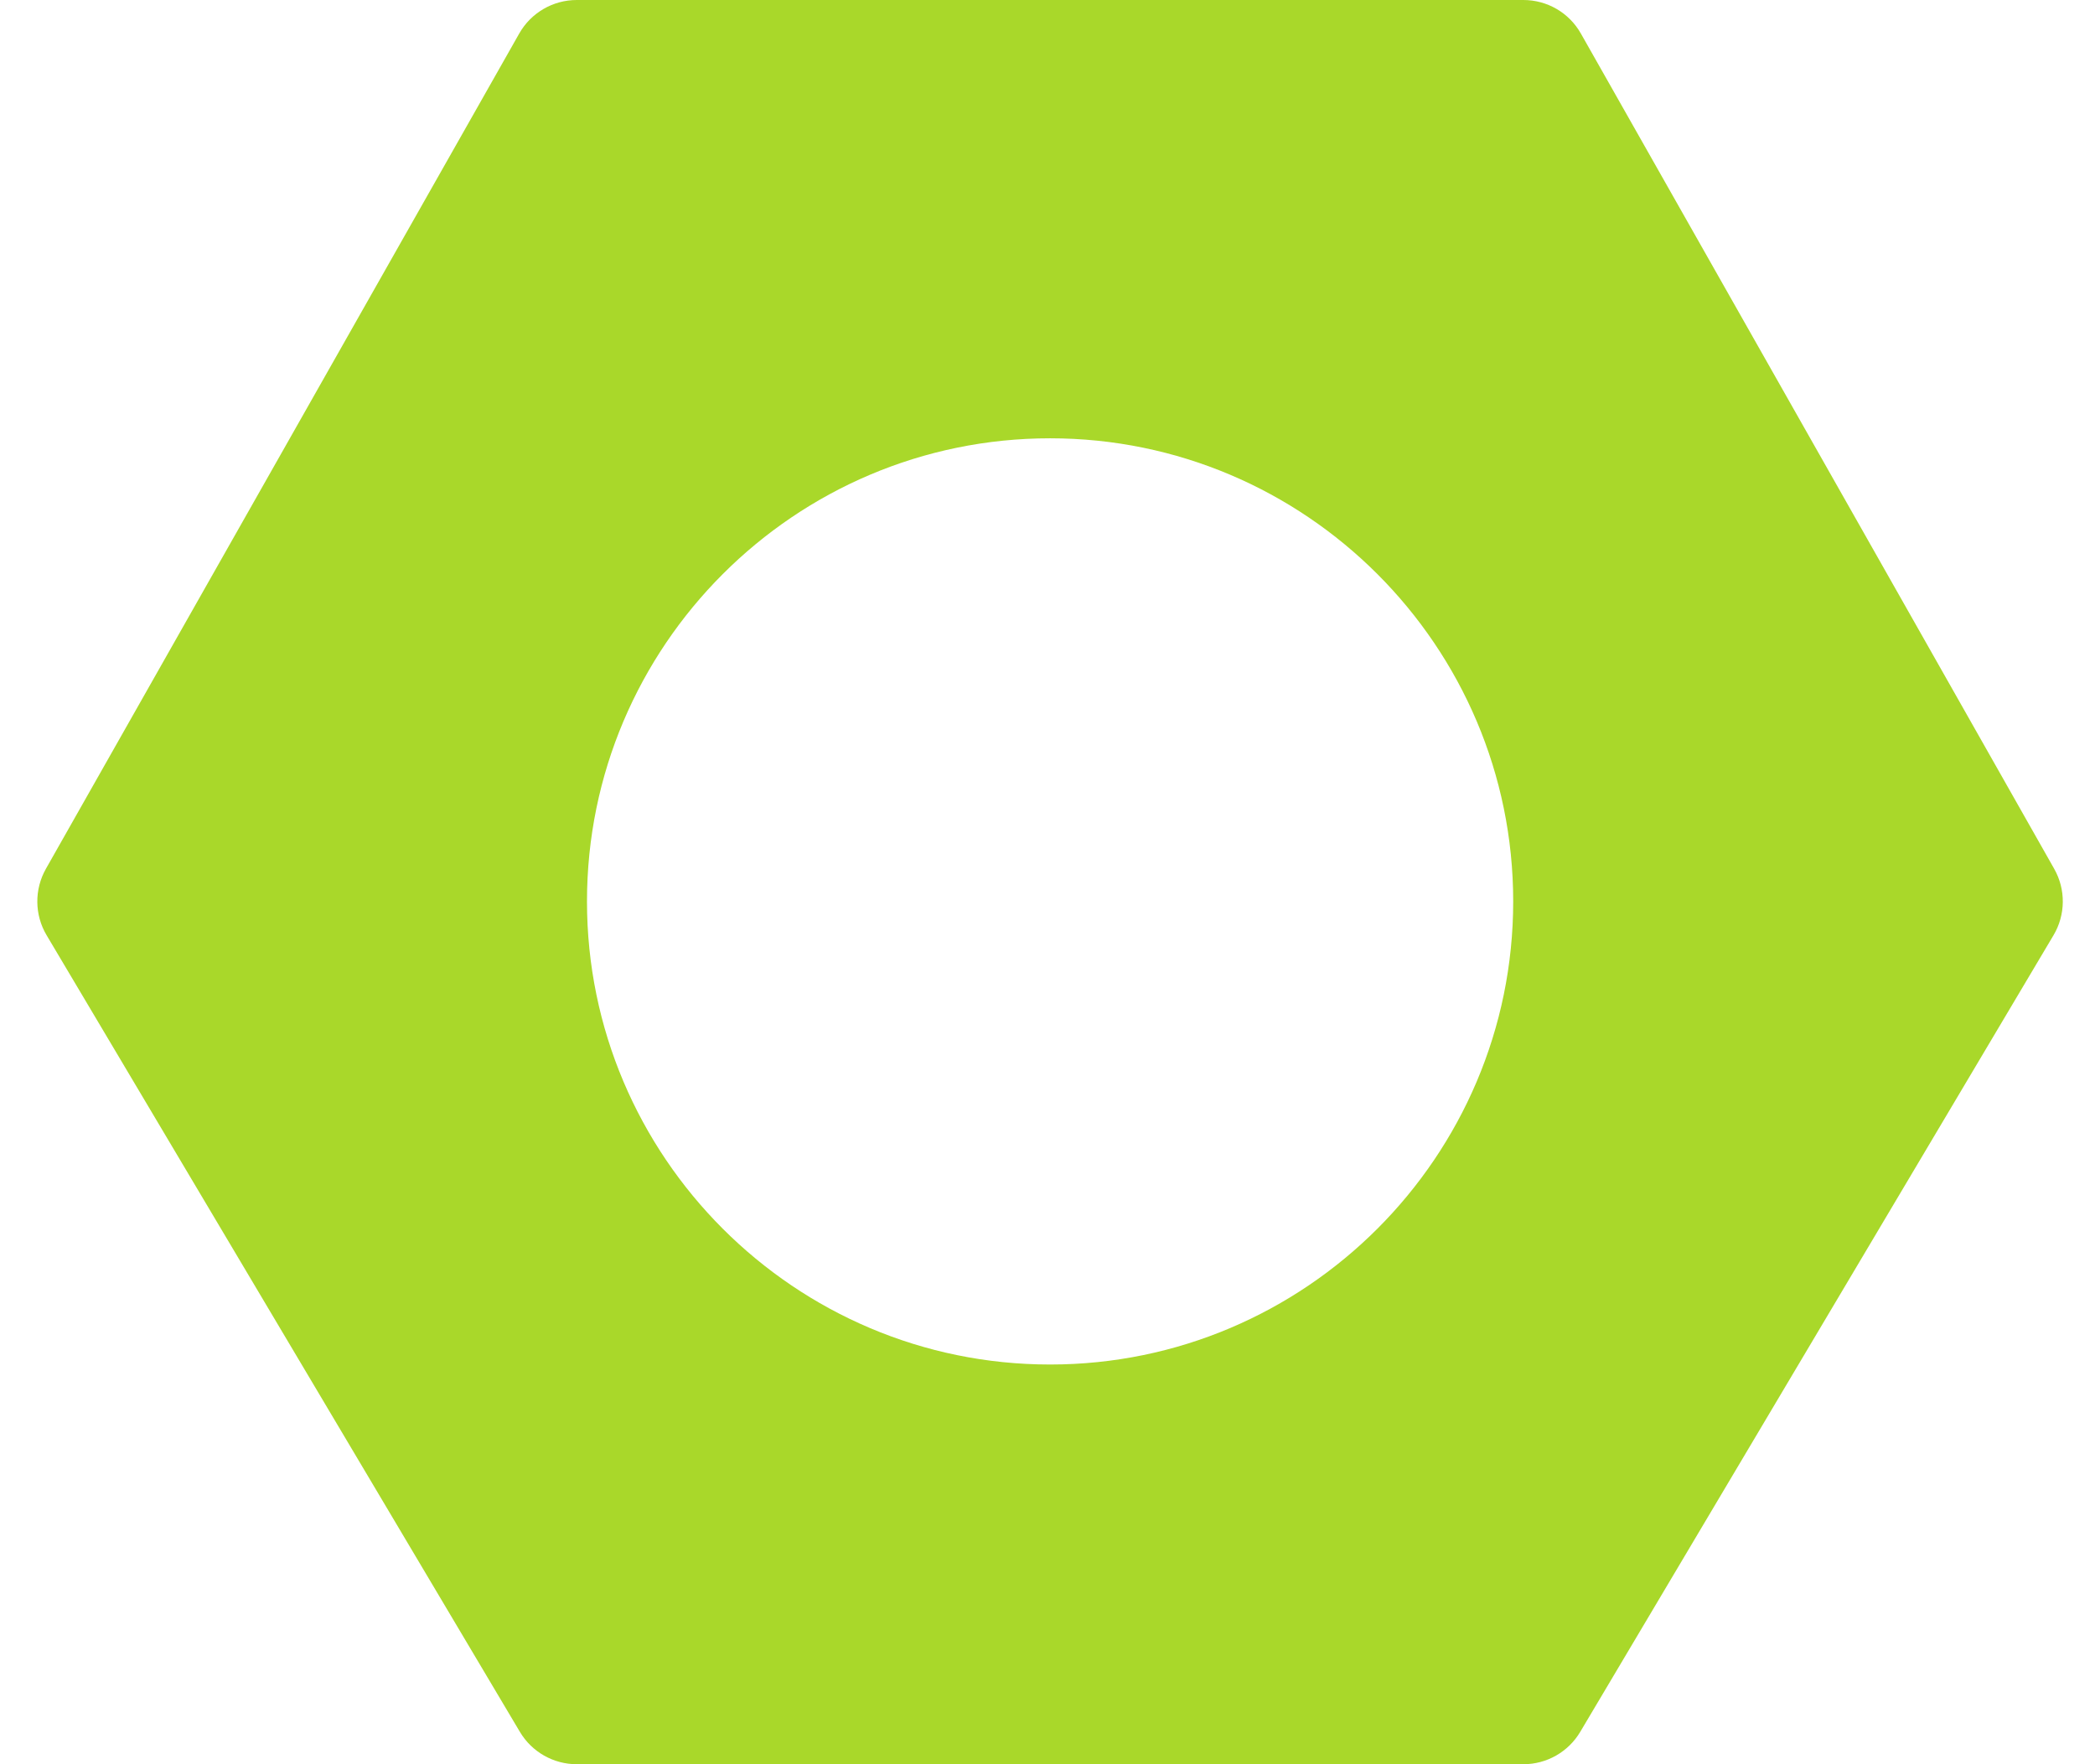 <svg xmlns="http://www.w3.org/2000/svg" width="38" height="32" viewBox="0 0 38 32">
    <g fill="none" fill-rule="evenodd">
        <g fill="#A9D82A" fill-rule="nonzero">
            <g>
                <path d="M36.583 15.759L27.998.609C27.785.231 27.386 0 26.954 0H9.784c-.431 0-.83.232-1.043.608L.156 15.758c-.212.375-.208.835.012 1.205l8.585 14.45c.216.364.608.587 1.032.587h17.17c.423 0 .815-.223 1.031-.587l8.585-14.45c.22-.37.224-.83.012-1.204zM18.37 24.75c-4.632 0-8.4-3.768-8.4-8.4 0-4.632 3.768-8.4 8.4-8.4 4.631 0 8.4 3.768 8.4 8.4 0 4.632-3.769 8.4-8.4 8.4z" transform="translate(-843, -9312) translate(843.677, 9312)"/>
            </g>
        </g>
    </g>
</svg>
